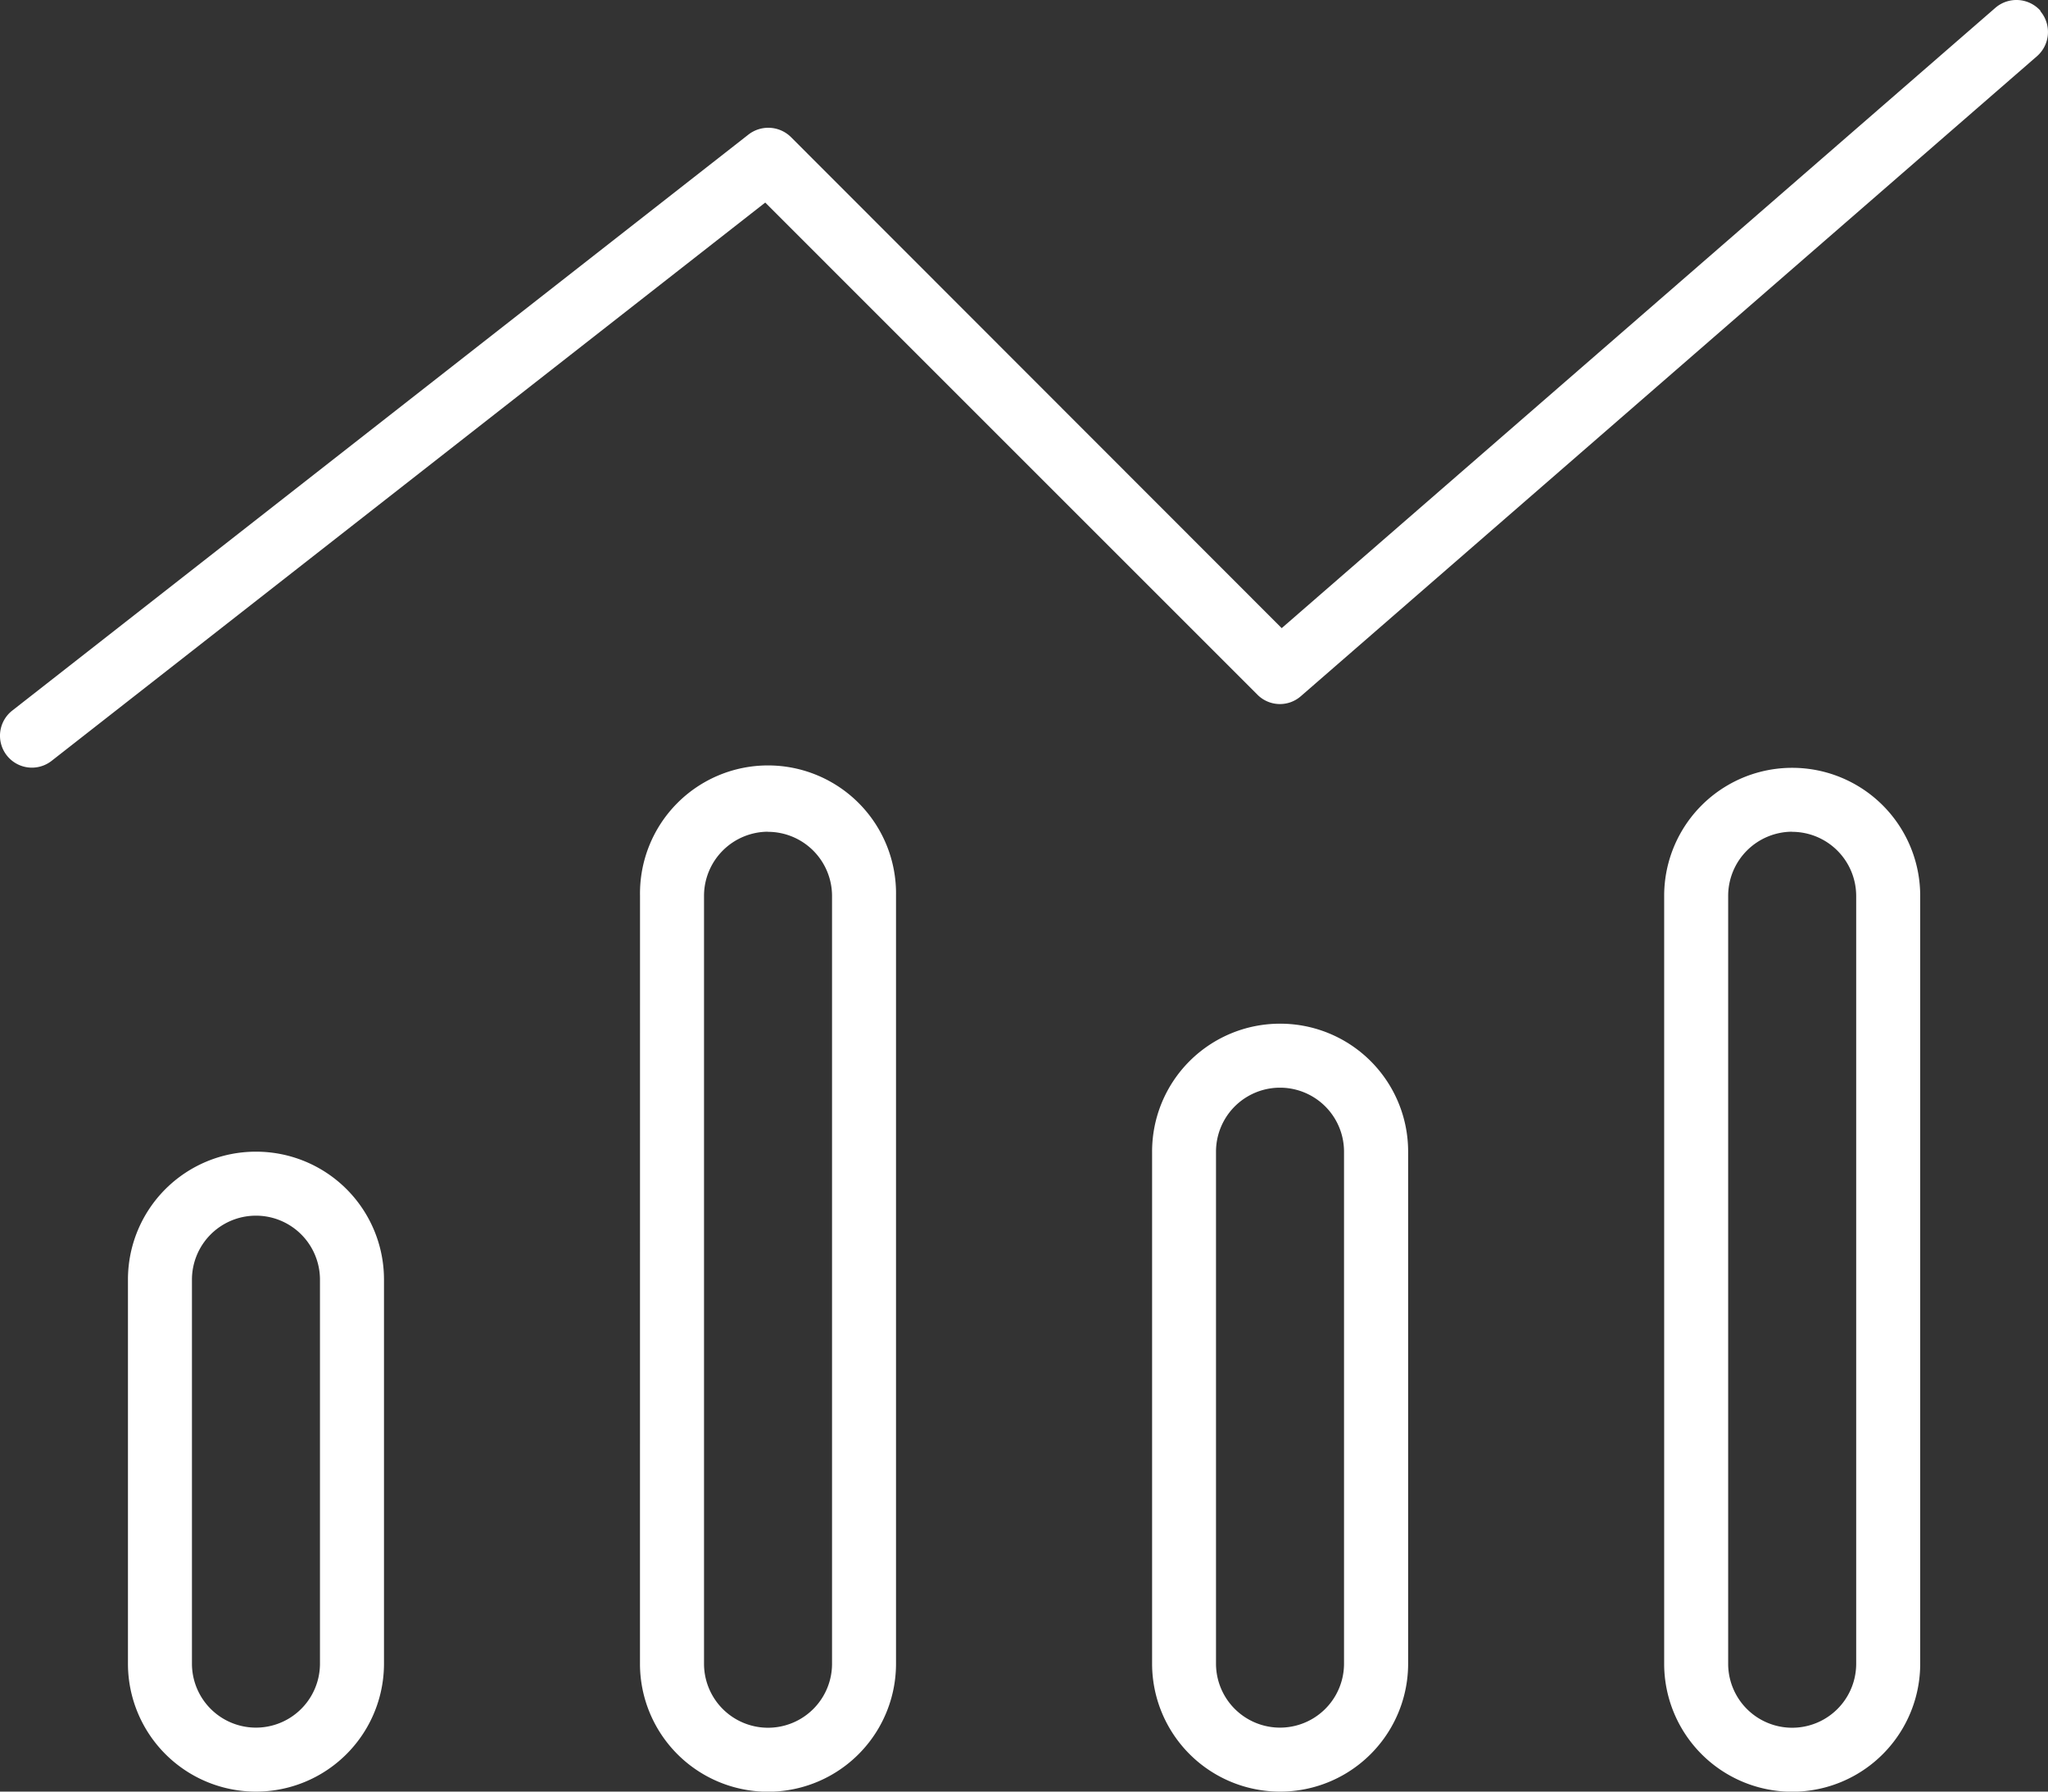 <?xml version="1.0" encoding="UTF-8"?> <svg xmlns="http://www.w3.org/2000/svg" xmlns:xlink="http://www.w3.org/1999/xlink" id="Group_643" data-name="Group 643" width="91.427" height="80" viewBox="0 0 91.427 80"><rect x="0" y="0" width="91.427" height="80" fill="#333333" stroke="none"/><defs><clipPath id="clip-path"><rect id="Rectangle_159" data-name="Rectangle 159" width="91.427" height="80" fill="#fff"></rect></clipPath></defs><g id="Group_385" data-name="Group 385" clip-path="url(#clip-path)"><path id="Path_450" data-name="Path 450" d="M91.079.491a1.438,1.438,0,0,1-.143,2.018L58.075,31.084a1.415,1.415,0,0,1-1.947-.071L34.162,9.045,2.3,33.977a1.425,1.425,0,0,1-1.75-2.25L33.412,6.009a1.442,1.442,0,0,1,1.893.107L57.218,28.048,89.079.348A1.438,1.438,0,0,1,91.1.491ZM14.284,74.285V57.14a2.857,2.857,0,1,0-5.715,0V74.285a2.857,2.857,0,0,0,5.715,0m-2.857-22.86a5.709,5.709,0,0,1,5.715,5.715V74.285a5.715,5.715,0,1,1-11.43,0V57.14a5.709,5.709,0,0,1,5.715-5.715m22.86-14.287A2.866,2.866,0,0,0,31.429,40v34.29a2.857,2.857,0,0,0,5.715,0V40a2.866,2.866,0,0,0-2.857-2.857M28.572,40A5.715,5.715,0,1,1,40,40v34.29a5.715,5.715,0,1,1-11.43,0ZM60,74.285V51.425a2.857,2.857,0,0,0-5.715,0v22.86a2.857,2.857,0,0,0,5.715,0M57.147,45.71a5.709,5.709,0,0,1,5.715,5.715v22.86a5.715,5.715,0,1,1-11.43,0V51.425a5.709,5.709,0,0,1,5.715-5.715m22.86-8.572A2.866,2.866,0,0,0,77.149,40v34.29a2.857,2.857,0,0,0,5.715,0V40a2.866,2.866,0,0,0-2.857-2.857M74.292,40a5.715,5.715,0,1,1,11.43,0v34.29a5.715,5.715,0,1,1-11.43,0Z" transform="translate(0 0)" fill="#fff"></path></g></svg> 